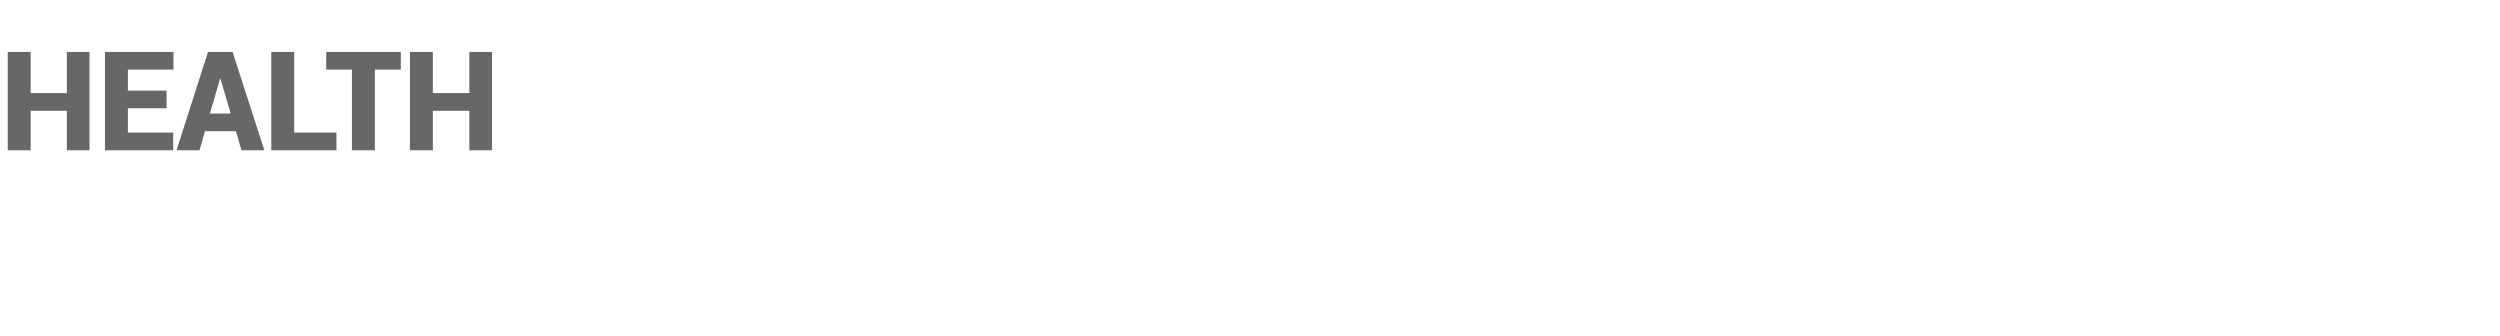 <?xml version="1.0" standalone="no"?><!DOCTYPE svg PUBLIC "-//W3C//DTD SVG 1.1//EN" "http://www.w3.org/Graphics/SVG/1.1/DTD/svg11.dtd"><svg xmlns="http://www.w3.org/2000/svg" version="1.1" width="905px" height="121.5px" viewBox="0 -2 905 121.5" style="top:-2px"><desc>About write-up</desc><defs/><g id="Polygon53263"><path d="m32.4 52.4l-8.2 0l0-14.3l-13.1 0l0 14.3l-8.3 0l0-35.6l8.3 0l0 14.9l13.1 0l0-14.9l8.2 0l0 35.6zm27.9-15.2l-14 0l0 8.8l16.4 0l0 6.4l-24.7 0l0-35.6l24.8 0l0 6.4l-16.5 0l0 7.6l14 0l0 6.4zm25.1 8.3l-11.2 0l-2 6.9l-8.3 0l11.4-35.6l8.9 0l11.5 35.6l-8.3 0l-2-6.9zm-9.4-6.4l7.5 0l-3.7-12.7l-.1 0l-3.7 12.7zm30.5 6.9l15.3 0l0 6.4l-23.6 0l0-35.6l8.3 0l0 29.2zm38.6-22.8l-9.4 0l0 29.2l-8.3 0l0-29.2l-9.3 0l0-6.4l27 0l0 6.4zm33 29.2l-8.2 0l0-14.3l-13.2 0l0 14.3l-8.3 0l0-35.6l8.3 0l0 14.9l13.2 0l0-14.9l8.2 0l0 35.6z" stroke="none" fill="#666767"/></g></svg>